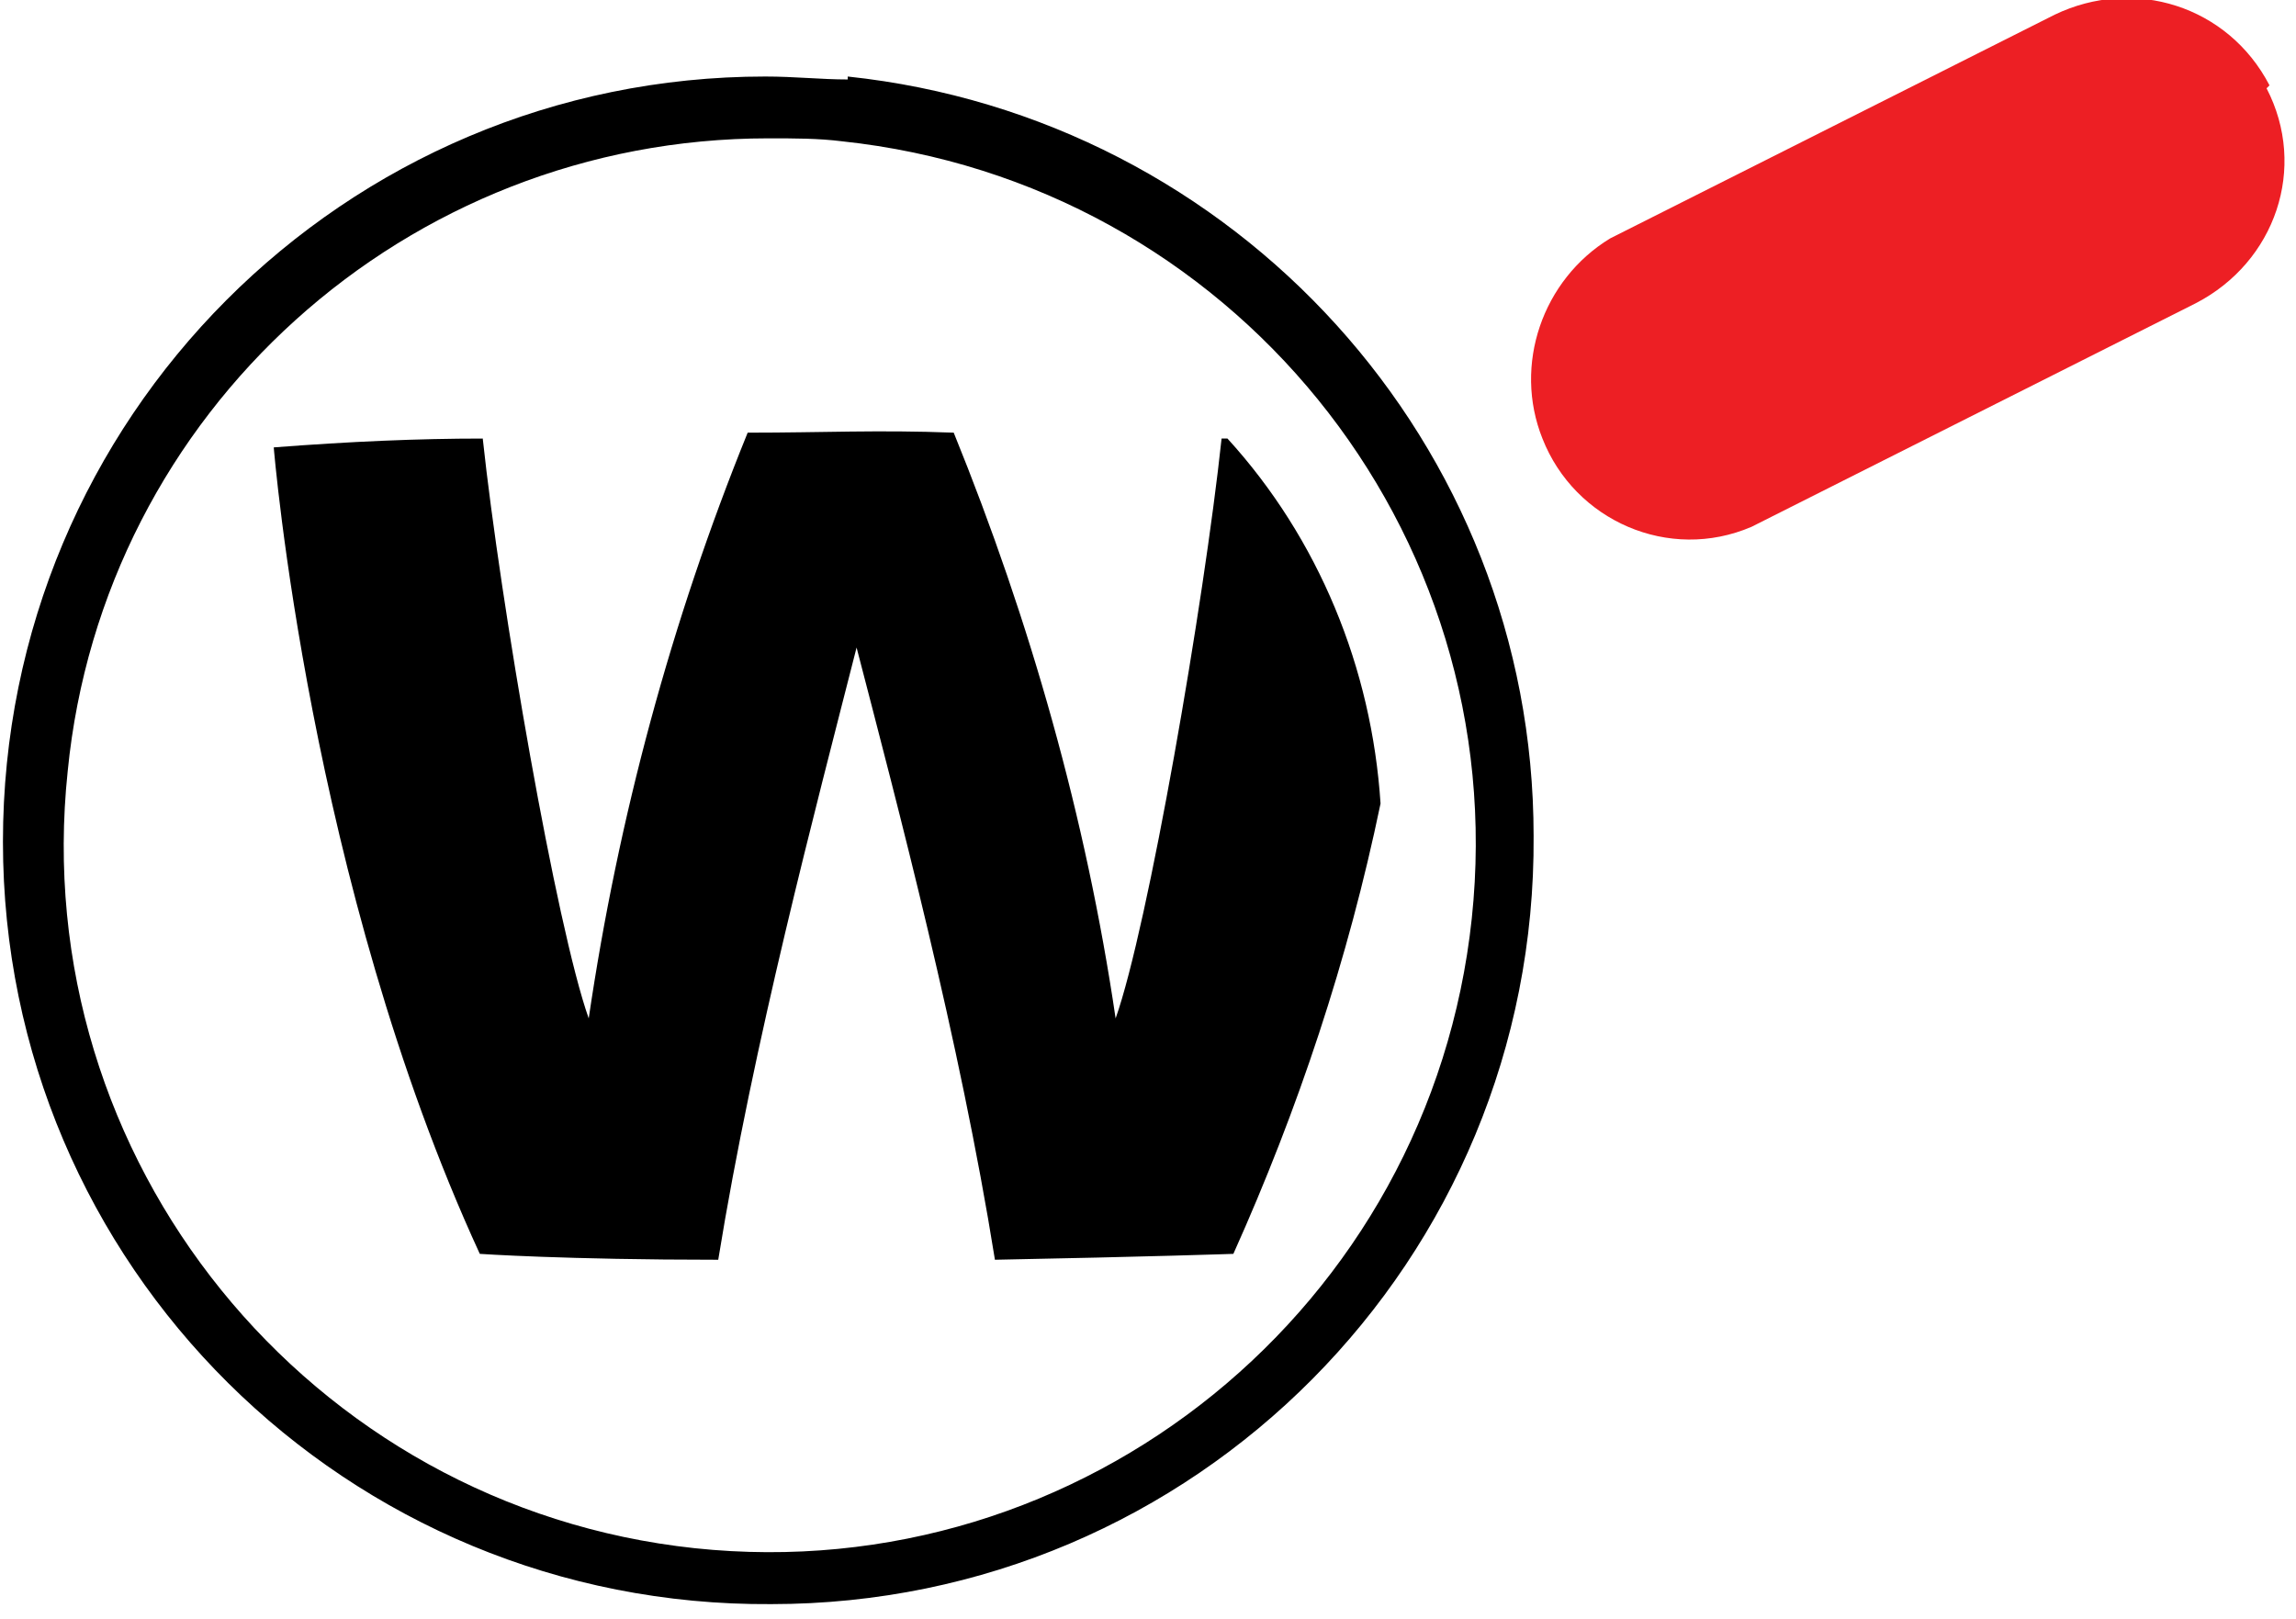<svg xmlns="http://www.w3.org/2000/svg" width="78" height="55" viewBox="0 0 78 55" fill="none"><g clip-path="url(#clip0_463_1895)"><path d="M41.7 14.9C44.8 18.3 46.6 22.7 46.9 27.3C45.8 32.6 44.1 37.7 41.9 42.6C41.9 42.6 39 42.7 33.8 42.8C32.6 35.3 30.5 27.4 29.1 22C27.7 27.5 25.6 35.4 24.4 42.8C19.2 42.8 16.3 42.6 16.3 42.6C10.5 30 9.3 15.2 9.3 15.2C11.9 15 14.2 14.9 16.4 14.9C17 20.5 18.9 31.5 20 34.6C21 27.8 22.8 21.1 25.4 14.7C28 14.7 29.8 14.6 32.4 14.7C35 21.1 36.9 27.8 37.9 34.6C39 31.5 40.9 20.5 41.5 14.9H41.7Z" fill="black"></path><path d="M28.8 2.7C27.9 2.7 27 2.6 26 2.6C11.7 2.6 0.1 14.2 0.1 28.6C0.1 43 11.8 54.6 26.2 54.5C40.6 54.5 52.2 42.8 52.1 28.4C52.1 15.1 42 4 28.8 2.6L28.6 4.8C41.8 6.2 51.4 18 50 31.2C48.6 44.4 36.8 54 23.6 52.6C10.5 51.2 0.9 39.4 2.3 26.2C3.5 14 13.8 4.7 26.1 4.7C27 4.7 27.8 4.7 28.6 4.8L28.8 2.6V2.7Z" fill="black"></path><path d="M77 3C78.4 5.7 77.3 8.9 74.6 10.3L59.5 17.9C56.7 19.1 53.5 17.7 52.4 14.9C51.4 12.4 52.4 9.5 54.7 8.1L69.8 0.5C72.5 -0.8 75.7 0.2 77.1 2.9" fill="#ED1F24"></path></g><defs><clipPath id="clip0_463_1895"><rect width="78" height="55" fill="white"></rect></clipPath></defs></svg>